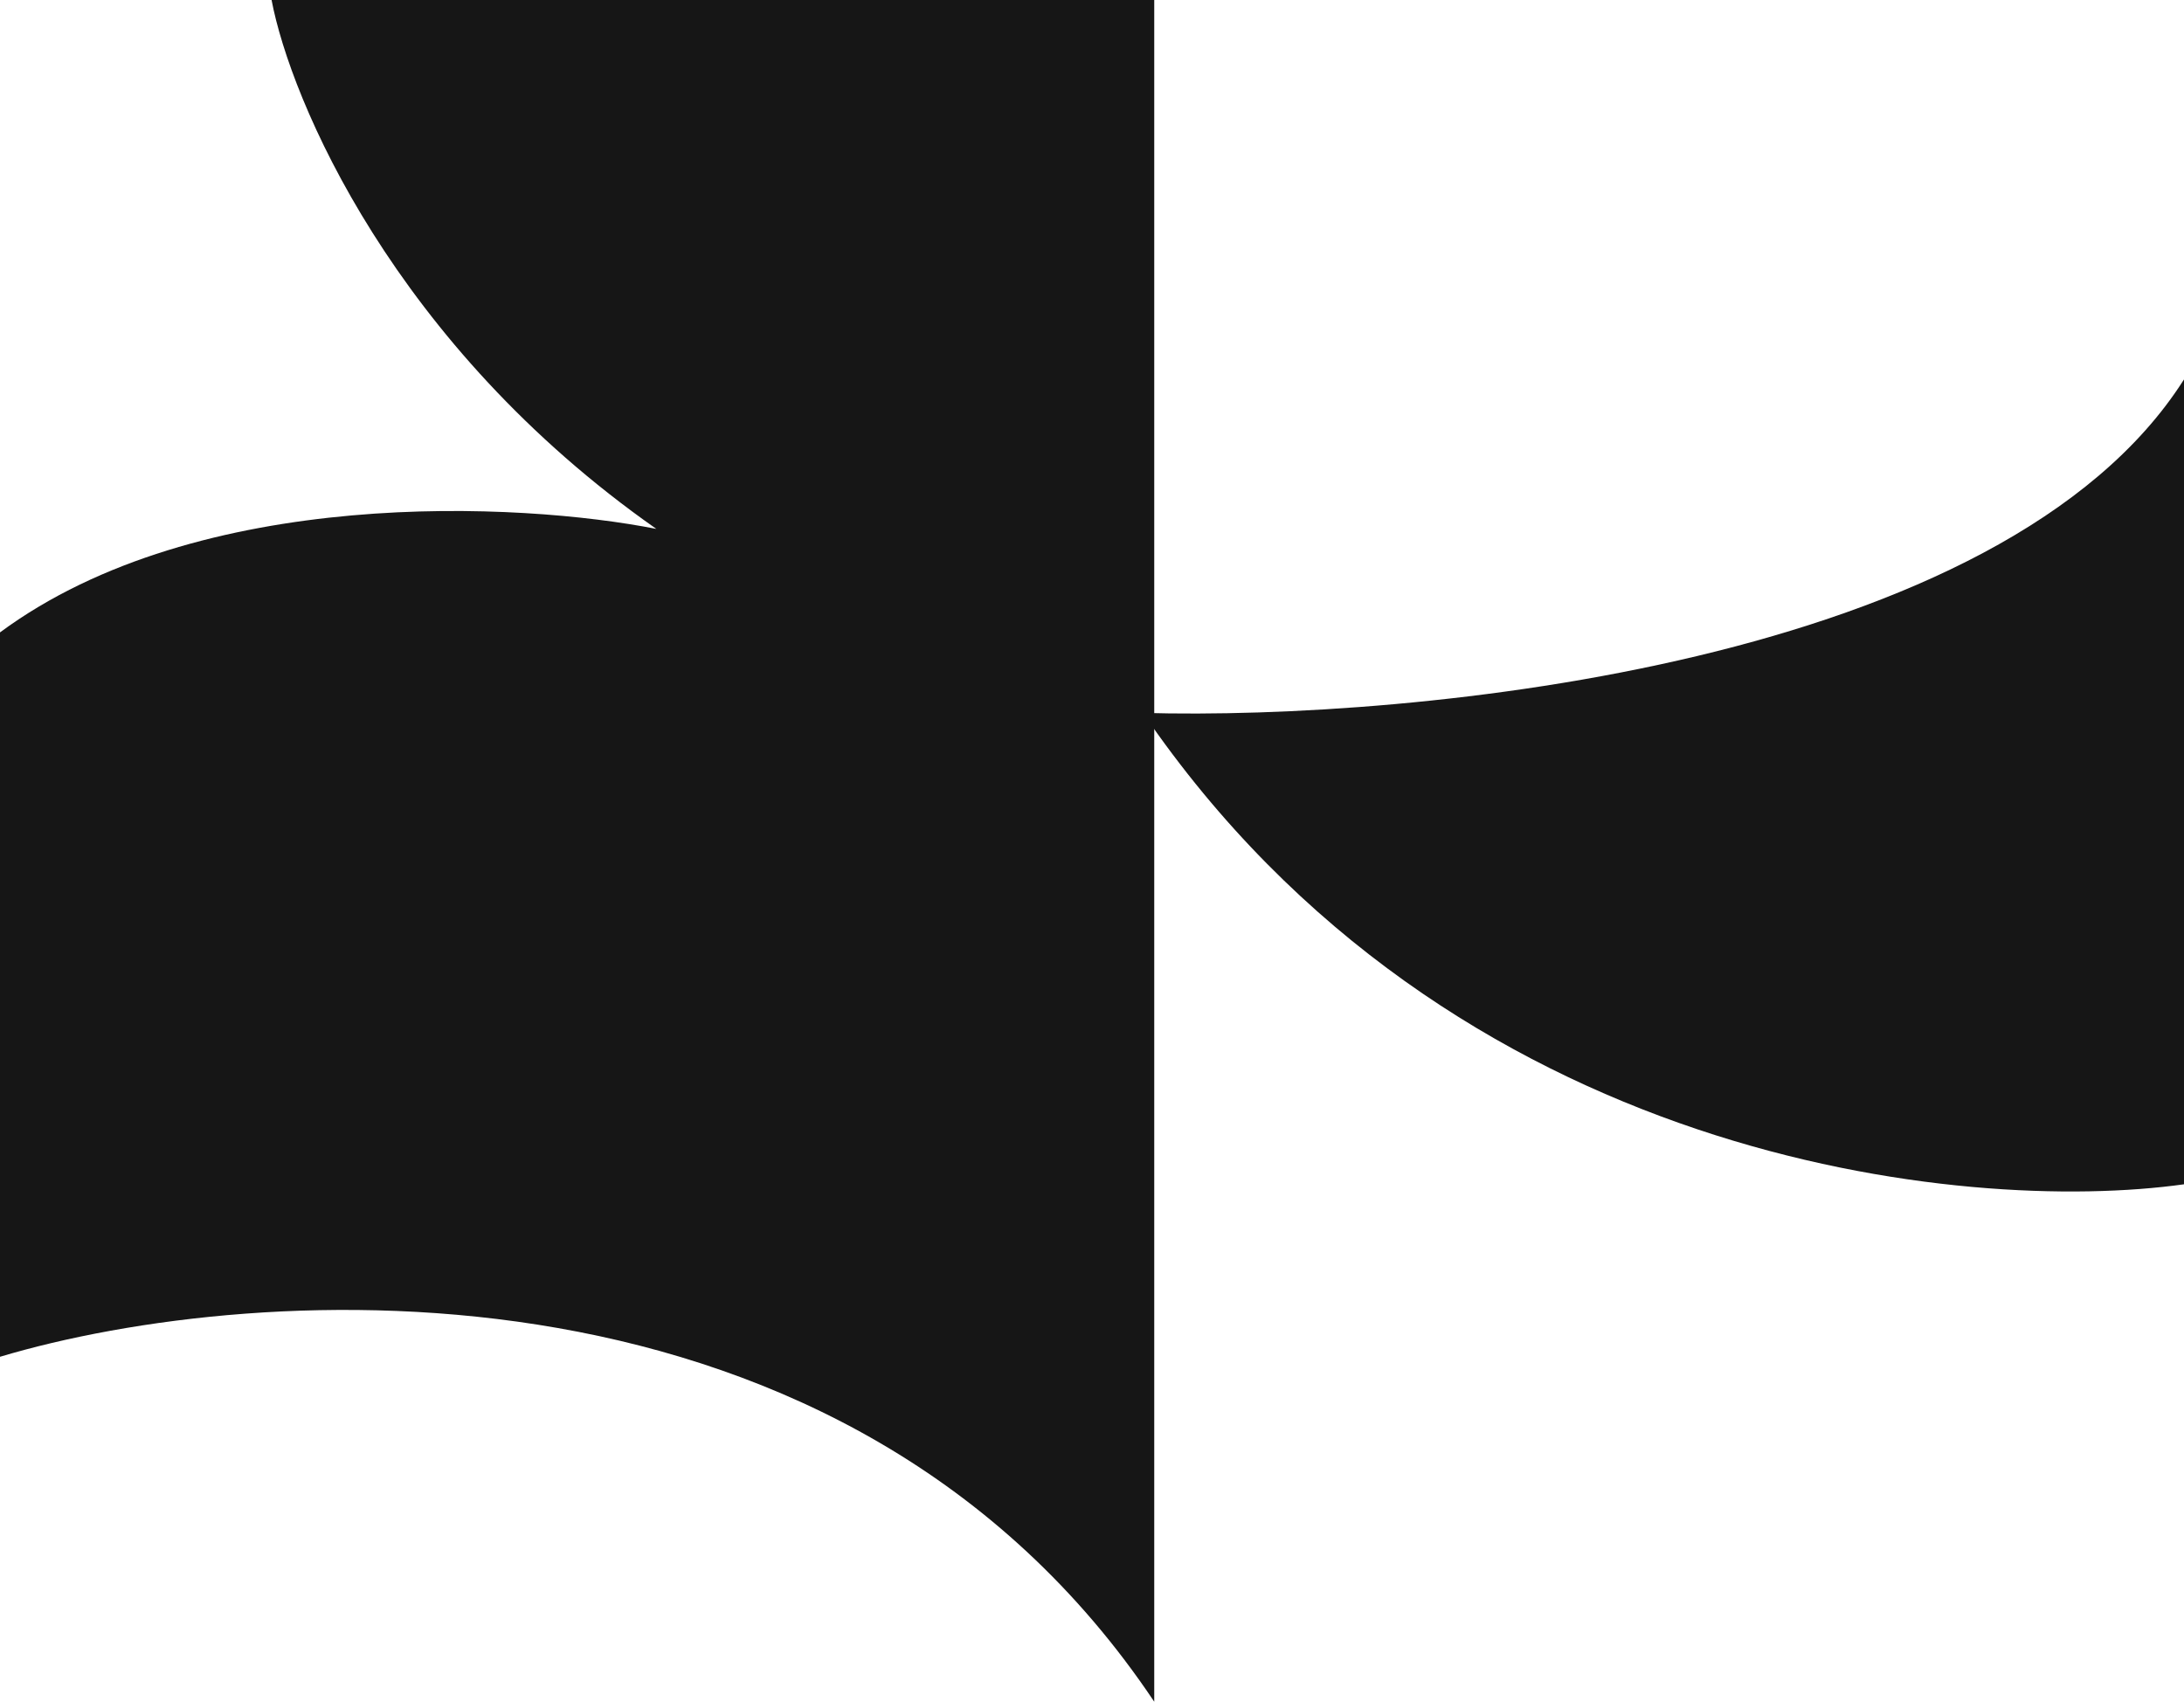 <svg width="86" height="67" viewBox="0 0 86 67" fill="none" xmlns="http://www.w3.org/2000/svg">
<path d="M86 46.628V14.939C78.871 26.166 55.7 28.369 45.005 28.068C57.125 45.813 77.385 47.836 86 46.628Z" fill="#161616"/>
<path d="M0 53.419V24.899C7.842 19.104 20.497 19.768 25.845 20.824C15.507 13.581 11.437 3.923 10.694 0H45.451V67C33.331 48.892 10.1 50.401 0 53.419Z" fill="#161616"/>
</svg>
